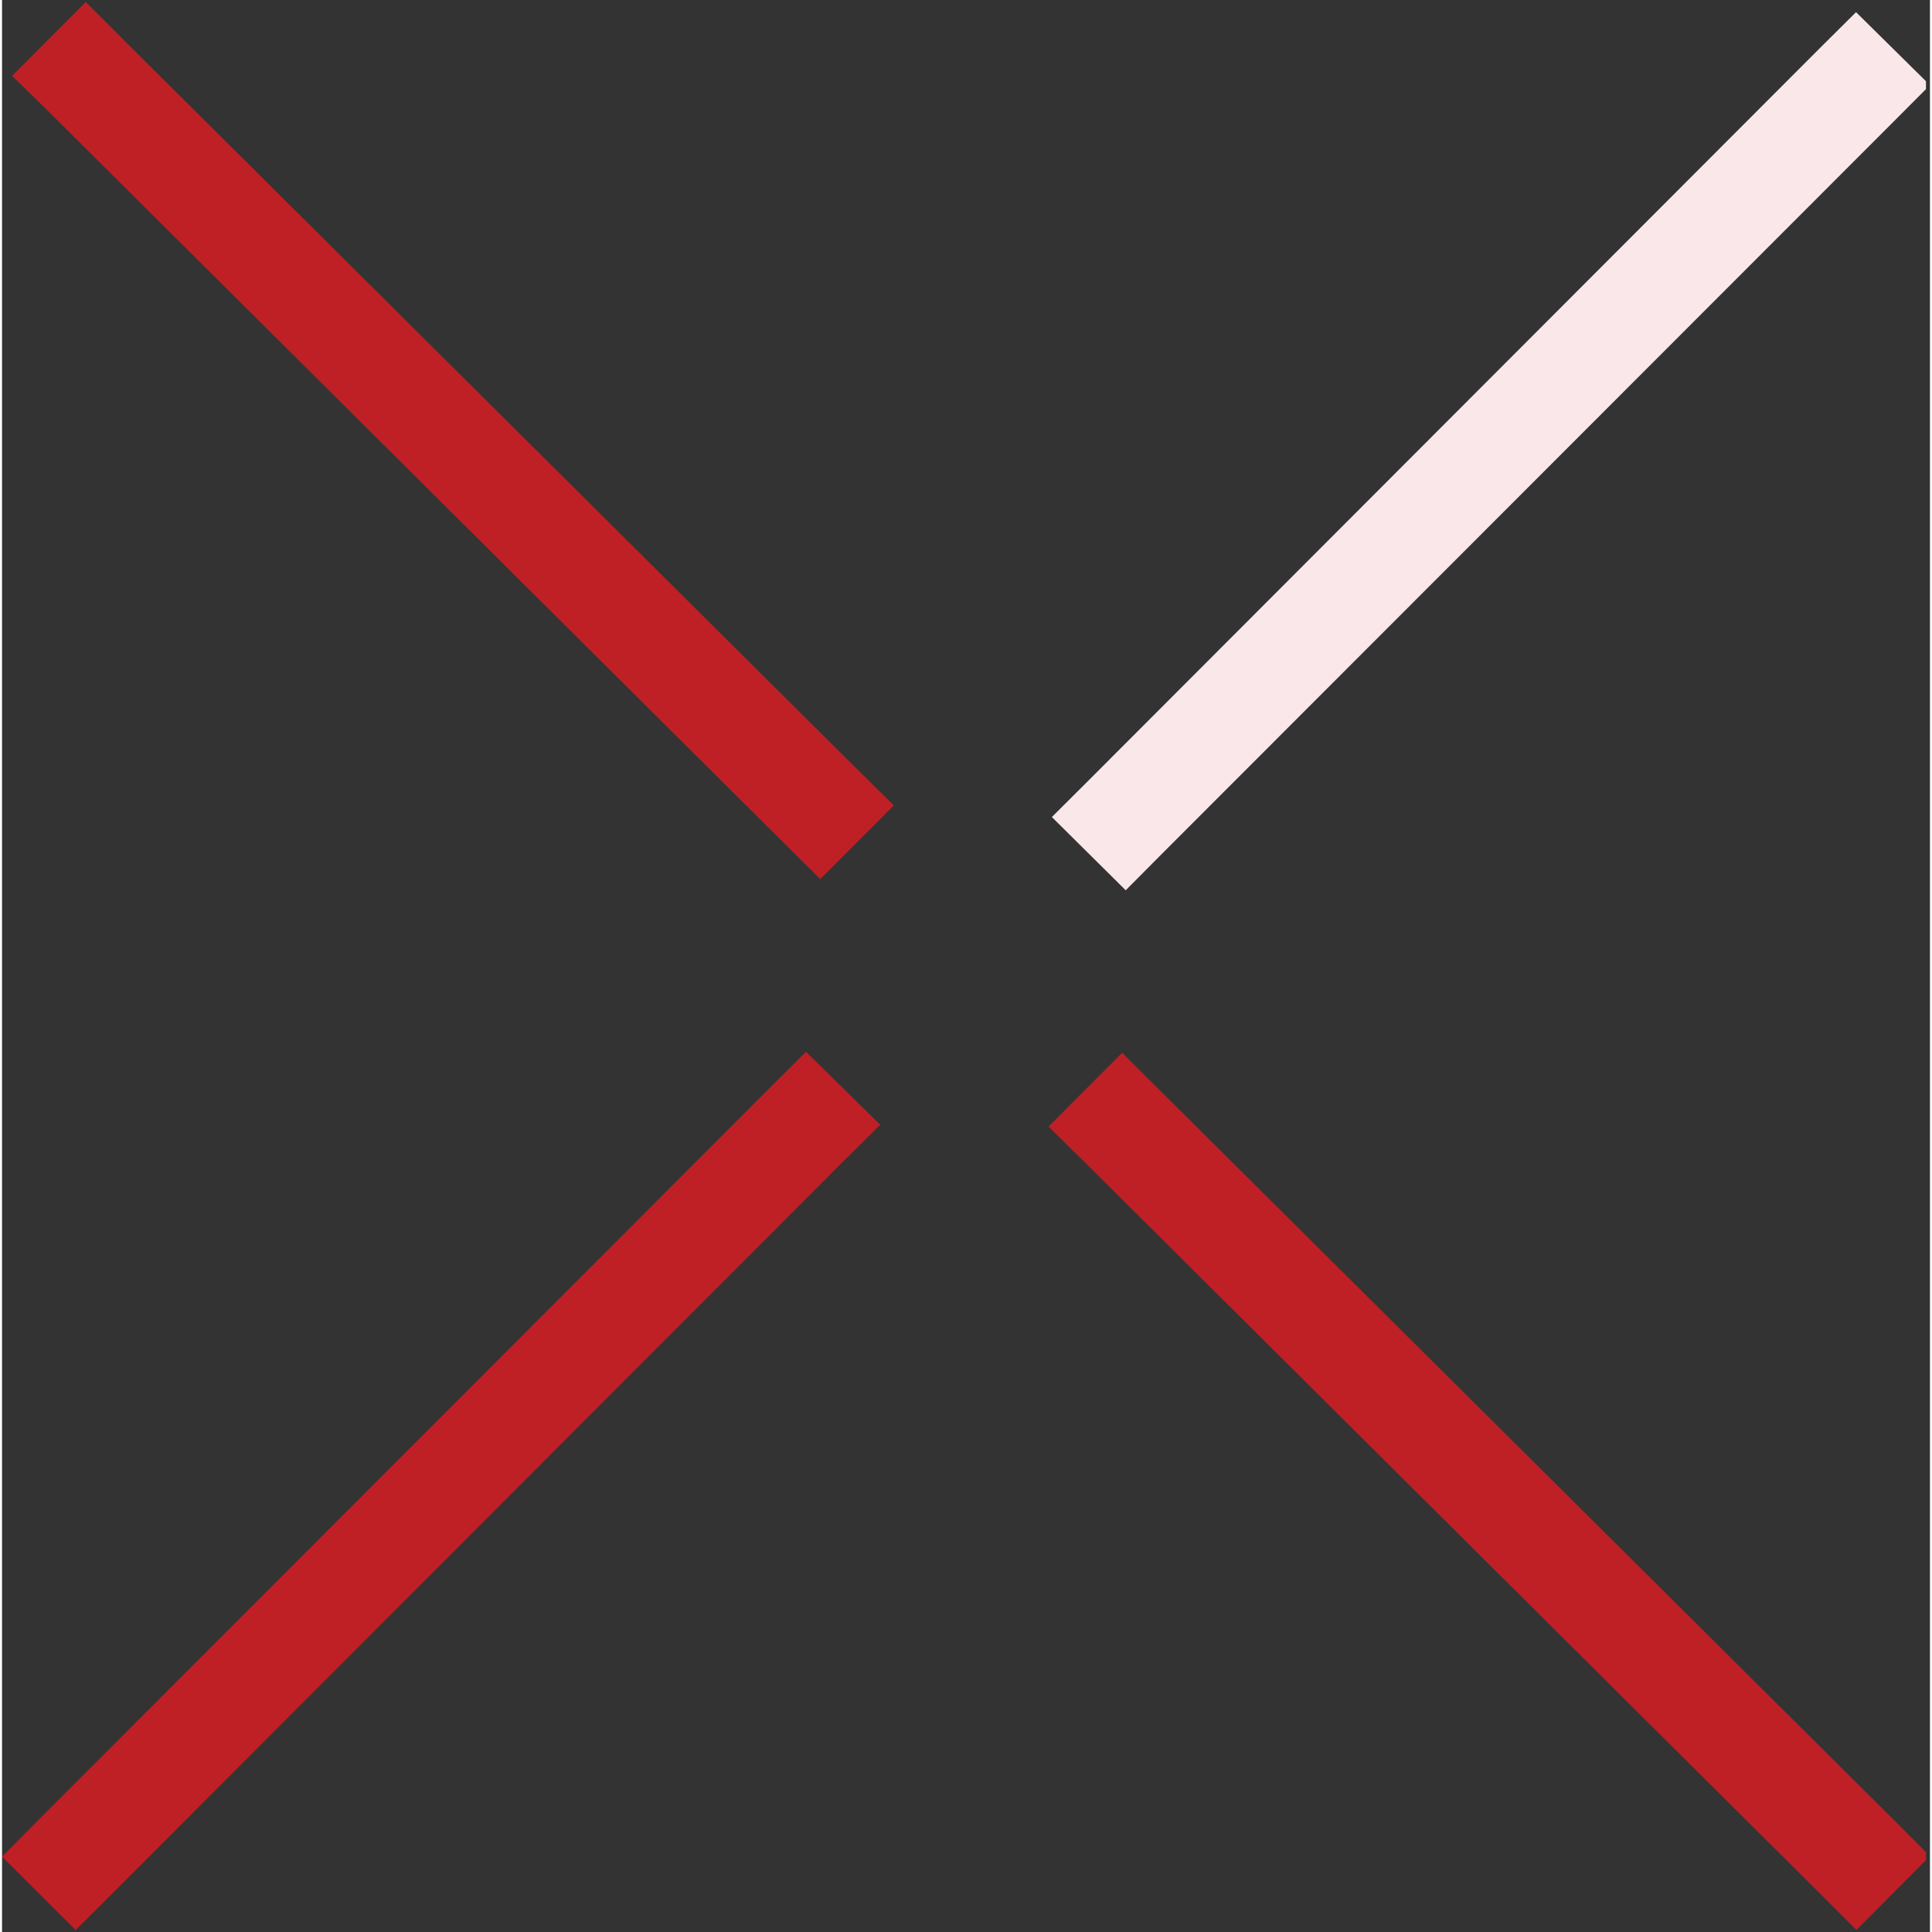 <svg xmlns="http://www.w3.org/2000/svg" xmlns:xlink="http://www.w3.org/1999/xlink" width="76" zoomAndPan="magnify" viewBox="0 0 56.88 57" height="76" preserveAspectRatio="xMidYMid meet"><rect x="0" y="0" width="56.88" height="57" fill="#333333" stroke="none"/><defs><clipPath id="f6bd19760e"><path d="M 0 0.059 L 56.762 0.059 L 56.762 56.938 L 0 56.938 Z M 0 0.059 " clip-rule="nonzero"></path></clipPath><clipPath id="daeb978b66"><path d="M 30 0.059 L 56.762 0.059 L 56.762 27 L 30 27 Z M 30 0.059 " clip-rule="nonzero"></path></clipPath><clipPath id="012b24df42"><path d="M 0 31 L 26 31 L 26 56.938 L 0 56.938 Z M 0 31 " clip-rule="nonzero"></path></clipPath></defs><g clip-path="url(#f6bd19760e)"><path fill="#be2026" d="M 26.312 23.762 L 24.141 25.934 L 23.055 24.859 L 1.395 3.312 L 0.297 2.238 L 2.469 0.059 L 3.555 1.145 L 25.215 22.68 Z M 56.879 54.762 L 54.711 56.941 L 53.625 55.855 L 31.973 34.32 L 30.875 33.238 L 33.047 31.059 L 34.133 32.141 L 55.797 53.676 Z M 56.879 54.762 " fill-opacity="1" fill-rule="evenodd"></path></g><g clip-path="url(#daeb978b66)"><path fill="#fae7ea" d="M 56.879 2.512 L 55.793 3.602 L 34.227 25.184 L 33.152 26.266 L 30.973 24.105 L 32.059 23.023 L 53.613 1.438 L 54.699 0.359 Z M 56.879 2.512 " fill-opacity="1" fill-rule="evenodd"></path></g><g clip-path="url(#012b24df42)"><path fill="#be2026" d="M 25.91 33.184 L 24.812 34.273 L 3.258 55.859 L 2.172 56.941 L 0 54.777 L 1.074 53.695 L 22.633 32.113 L 23.719 31.031 Z M 25.91 33.184 " fill-opacity="1" fill-rule="evenodd"></path></g></svg>